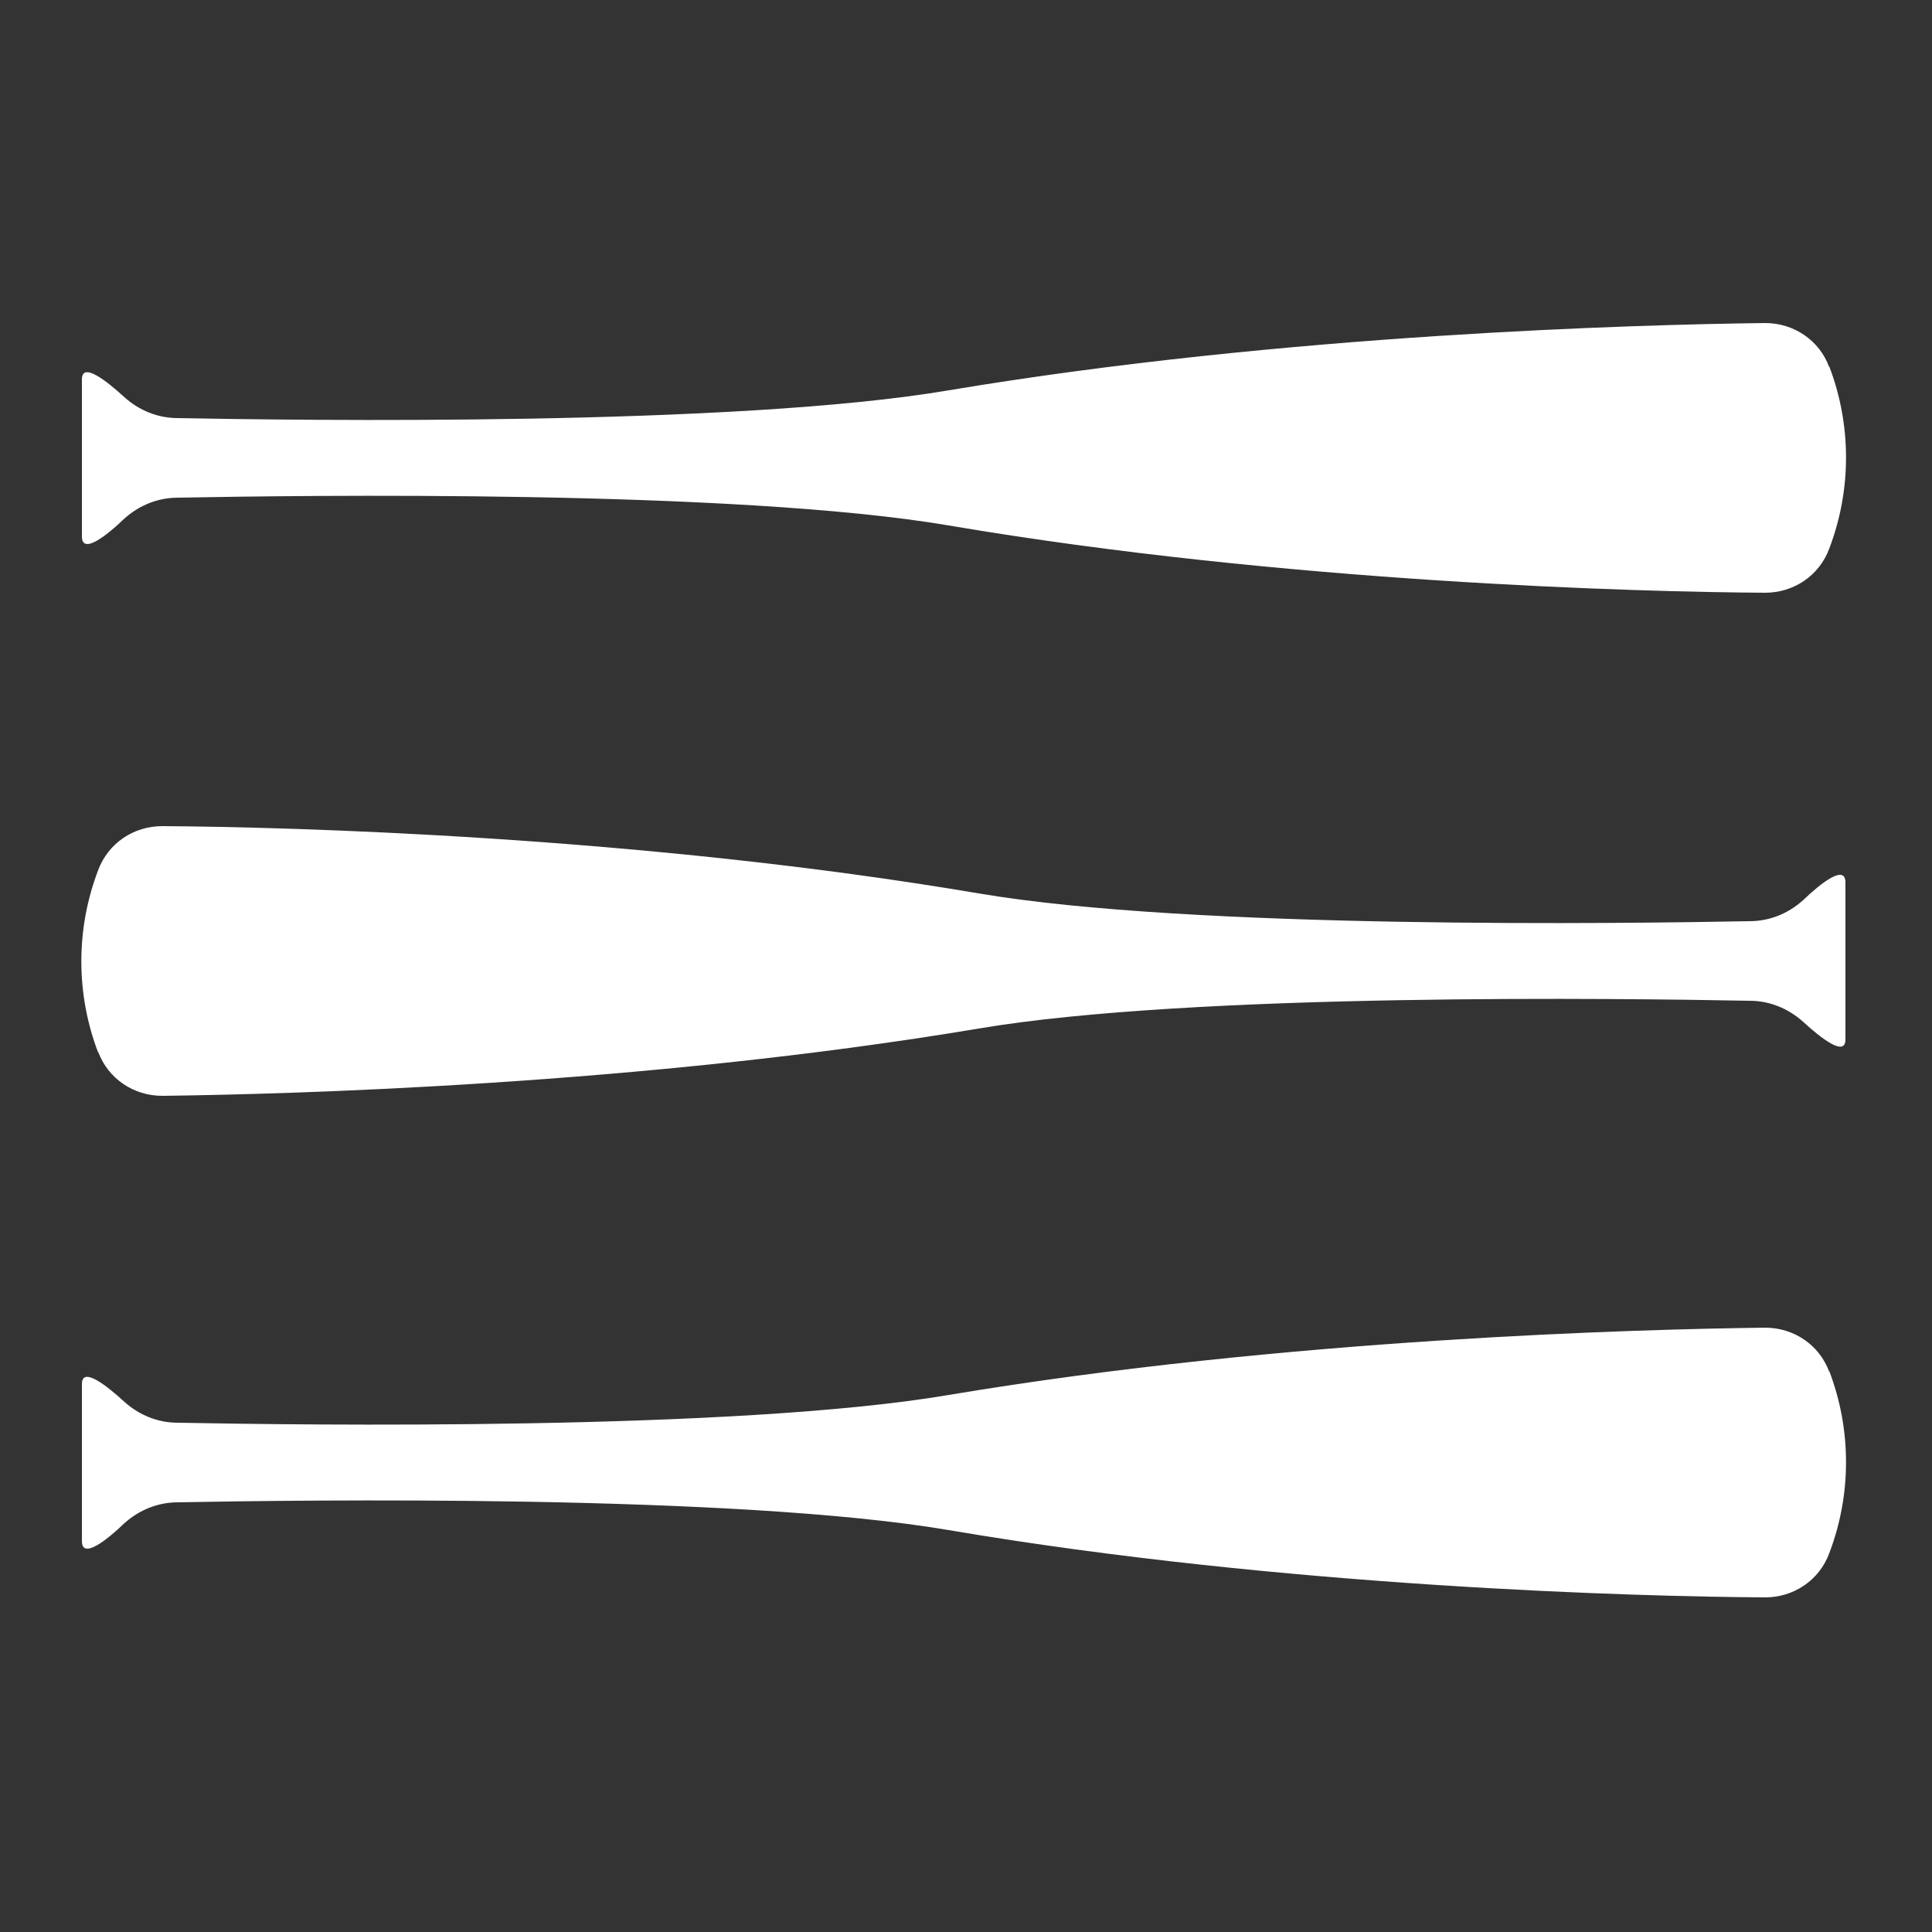 <?xml version="1.0" encoding="UTF-8"?>
<svg id="Layer_1" xmlns="http://www.w3.org/2000/svg" version="1.1" viewBox="0 0 250 250">
  <rect x="0" y="0" width="250" height="250" fill="#333333" stroke="none"/>
  <!-- Generator: Adobe Illustrator 29.8.3, SVG Export Plug-In . SVG Version: 2.1.1 Build 3)  -->
  <defs>
    <style>
      .st0 {
        fill: #fff;
      }
    </style>
  </defs>
  <path class="st0" d="M236.7,47.5c-1.3-3.5-4.6-5.7-8.3-5.7-16.2.2-62,1.4-105.6,8.7-27.6,4.7-84.1,3.9-99.8,3.6-2.6,0-5-1-6.9-2.7-2.4-2.2-5.5-4.6-5.5-2.3v20.3c0,2.4,3.1,0,5.5-2.3,1.9-1.7,4.3-2.7,6.9-2.7,15.8-.3,72.2-1.1,99.8,3.6,43.6,7.4,89.3,8.6,105.6,8.7,3.7,0,7-2.2,8.3-5.7h0c2.9-7.6,2.9-16,0-23.6h0Z"/>
  <path class="st0" d="M236.7,177.5c-1.3-3.5-4.6-5.7-8.3-5.7-16.2.2-62,1.4-105.6,8.7-27.6,4.7-84.1,3.9-99.8,3.6-2.6,0-5-1-6.9-2.7-2.4-2.2-5.5-4.6-5.5-2.3v20.3c0,2.4,3.1,0,5.5-2.3,1.9-1.7,4.3-2.7,6.9-2.7,15.8-.3,72.2-1.1,99.8,3.6,43.6,7.4,89.3,8.6,105.6,8.7,3.7,0,7-2.2,8.3-5.7h0c2.9-7.6,2.9-16,0-23.6h0Z"/>
  <path class="st0" d="M12.7,136.1c1.3,3.5,4.6,5.7,8.3,5.7,16.2-.2,62-1.4,105.6-8.7,27.6-4.7,84.1-3.9,99.8-3.6,2.6,0,5,1,6.9,2.7,2.4,2.2,5.5,4.6,5.5,2.3v-20.3c0-2.4-3.1,0-5.5,2.3-1.9,1.7-4.3,2.7-6.9,2.7-15.8.3-72.2,1.1-99.8-3.6-43.6-7.4-89.3-8.6-105.6-8.7-3.7,0-7,2.2-8.3,5.7h0c-2.9,7.6-2.9,16,0,23.6h0Z"/>
</svg>